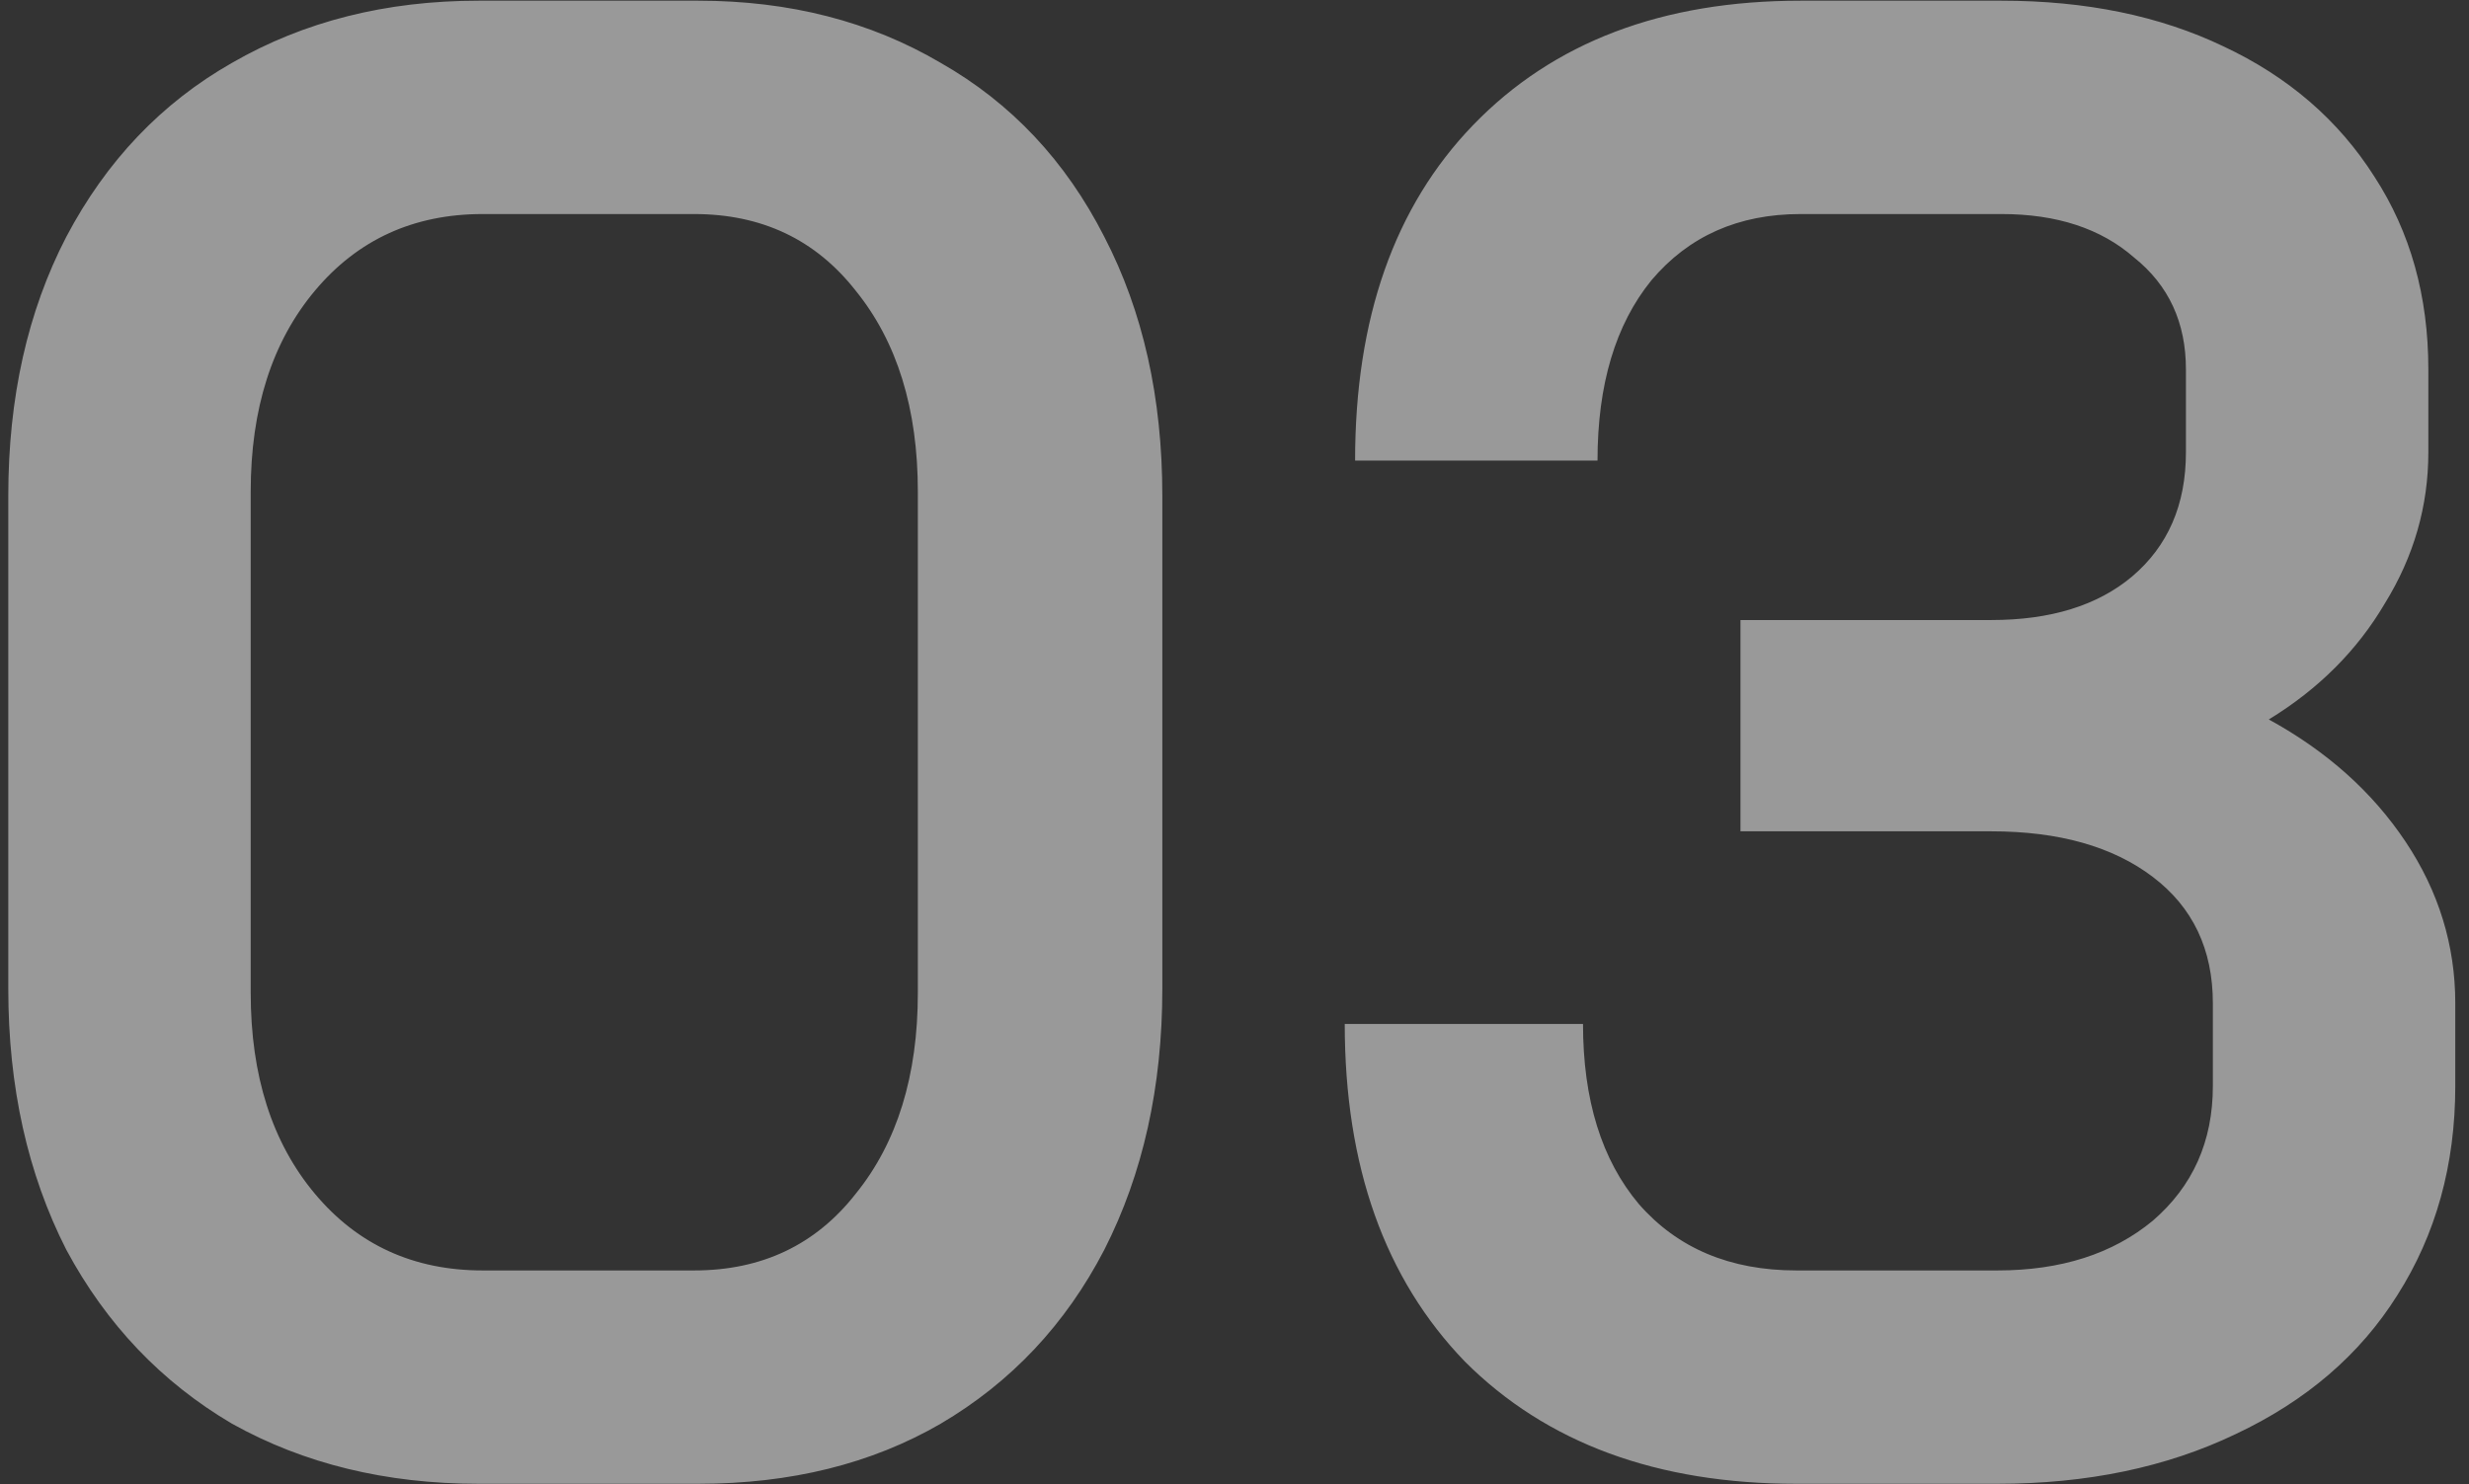 <svg width="143" height="86" viewBox="0 0 143 86" fill="none" xmlns="http://www.w3.org/2000/svg">
<rect x="0" y="0" width="143" height="86" fill="#333333" stroke="none"/>
<path d="M27.72 85.96C22.36 85.96 17.6 84.8 13.44 82.48C9.36 80.08 6.16 76.72 3.84 72.4C1.6 68 0.48 62.96 0.48 57.28V28.72C0.48 23.04 1.6 18.04 3.84 13.72C6.16 9.32 9.36 5.96 13.44 3.64C17.6 1.24 22.36 0.04 27.72 0.04H40.44C45.72 0.04 50.4 1.24 54.48 3.64C58.56 5.96 61.72 9.32 63.96 13.72C66.2 18.04 67.32 23.04 67.32 28.72V57.28C67.32 62.96 66.2 68 63.96 72.4C61.72 76.72 58.56 80.08 54.48 82.48C50.48 84.8 45.8 85.96 40.44 85.96H27.72ZM40.2 73.6C44.12 73.6 47.24 72.12 49.56 69.16C51.96 66.2 53.16 62.32 53.16 57.52V28.48C53.16 23.68 51.96 19.8 49.56 16.84C47.24 13.88 44.12 12.4 40.2 12.4H27.96C23.96 12.4 20.72 13.88 18.24 16.84C15.76 19.8 14.52 23.68 14.52 28.48V57.52C14.52 62.32 15.76 66.2 18.24 69.16C20.72 72.12 23.96 73.6 27.96 73.6H40.2ZM131.405 41.68C134.765 43.52 137.405 45.88 139.325 48.76C141.245 51.64 142.205 54.76 142.205 58.12V62.92C142.205 67.48 141.085 71.52 138.845 75.04C136.685 78.48 133.565 81.16 129.485 83.08C125.485 85 120.885 85.96 115.685 85.96H104.045C95.965 85.96 89.565 83.6 84.845 78.88C80.205 74.08 77.885 67.56 77.885 59.32H91.685C91.685 63.72 92.765 67.2 94.925 69.76C97.165 72.32 100.205 73.6 104.045 73.6H115.685C119.365 73.6 122.365 72.64 124.685 70.72C127.005 68.72 128.165 66.12 128.165 62.92V58.12C128.165 55 127.005 52.56 124.685 50.8C122.365 49.04 119.245 48.16 115.325 48.16H100.805V35.92H115.325C118.765 35.92 121.485 35.08 123.485 33.4C125.565 31.64 126.605 29.24 126.605 26.2V21.4C126.605 18.68 125.605 16.52 123.605 14.92C121.685 13.24 119.125 12.4 115.925 12.4H104.285C100.685 12.4 97.805 13.68 95.645 16.24C93.565 18.8 92.525 22.28 92.525 26.68H78.485C78.485 18.44 80.765 11.96 85.325 7.24C89.965 2.44 96.285 0.04 104.285 0.04H115.925C120.805 0.04 125.085 0.92 128.765 2.68C132.525 4.44 135.445 6.96 137.525 10.24C139.605 13.44 140.645 17.16 140.645 21.4V26.2C140.645 29.32 139.805 32.24 138.125 34.96C136.525 37.68 134.285 39.92 131.405 41.68Z" fill="white" fill-opacity="0.5"/>
</svg>
